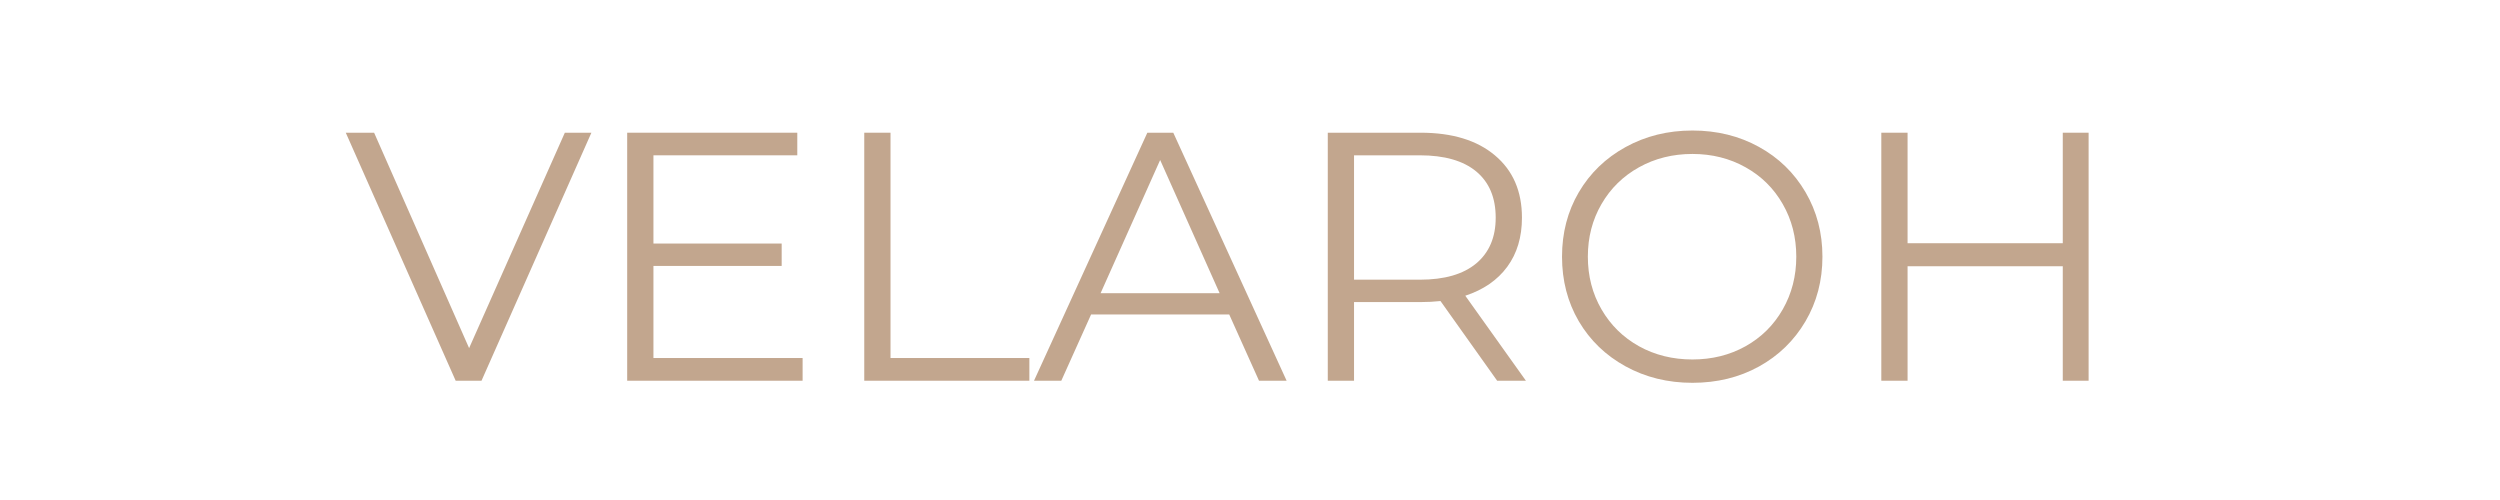 <svg xmlns="http://www.w3.org/2000/svg" xmlns:xlink="http://www.w3.org/1999/xlink" width="500" zoomAndPan="magnify" viewBox="0 0 375 75" height="100" preserveAspectRatio="xMidYMid meet" version="1.0"><defs><g/></defs><rect x="-37.5" width="450" fill="#ffffff" y="-7.5" height="90" fill-opacity="1"/><rect x="-37.5" width="450" fill="#ffffff" y="-7.5" height="90" fill-opacity="1"/><g fill="#c2a68e" fill-opacity="1"><g transform="translate(51.71, 57.109)"><g><path d="M 37 -37.203 L 20.516 0 L 16.641 0 L 0.156 -37.203 L 4.406 -37.203 L 18.656 -4.891 L 33.016 -37.203 Z M 37 -37.203 "/></g></g></g><g fill="#c2a68e" fill-opacity="1"><g transform="translate(88.016, 57.109)"><g><path d="M 32.375 -3.406 L 32.375 0 L 6.062 0 L 6.062 -37.203 L 31.578 -37.203 L 31.578 -33.812 L 10 -33.812 L 10 -20.578 L 29.234 -20.578 L 29.234 -17.219 L 10 -17.219 L 10 -3.406 Z M 32.375 -3.406 "/></g></g></g><g fill="#c2a68e" fill-opacity="1"><g transform="translate(123.577, 57.109)"><g><path d="M 6.062 -37.203 L 10 -37.203 L 10 -3.406 L 30.828 -3.406 L 30.828 0 L 6.062 0 Z M 6.062 -37.203 "/></g></g></g><g fill="#c2a68e" fill-opacity="1"><g transform="translate(154.992, 57.109)"><g><path d="M 29.391 -9.938 L 8.672 -9.938 L 4.203 0 L 0.109 0 L 17.109 -37.203 L 21 -37.203 L 38 0 L 33.859 0 Z M 27.953 -13.125 L 19.031 -33.109 L 10.094 -13.125 Z M 27.953 -13.125 "/></g></g></g><g fill="#c2a68e" fill-opacity="1"><g transform="translate(193.105, 57.109)"><g><path d="M 31.469 0 L 22.969 -11.953 C 22.008 -11.848 21.016 -11.797 19.984 -11.797 L 10 -11.797 L 10 0 L 6.062 0 L 6.062 -37.203 L 19.984 -37.203 C 24.734 -37.203 28.453 -36.066 31.141 -33.797 C 33.836 -31.535 35.188 -28.422 35.188 -24.453 C 35.188 -21.547 34.453 -19.094 32.984 -17.094 C 31.516 -15.094 29.414 -13.645 26.688 -12.75 L 35.781 0 Z M 19.875 -15.156 C 23.562 -15.156 26.379 -15.969 28.328 -17.594 C 30.273 -19.227 31.25 -21.516 31.25 -24.453 C 31.25 -27.461 30.273 -29.773 28.328 -31.391 C 26.379 -33.004 23.562 -33.812 19.875 -33.812 L 10 -33.812 L 10 -15.156 Z M 19.875 -15.156 "/></g></g></g><g fill="#c2a68e" fill-opacity="1"><g transform="translate(231.537, 57.109)"><g><path d="M 22.328 0.312 C 18.641 0.312 15.297 -0.508 12.297 -2.156 C 9.305 -3.801 6.969 -6.055 5.281 -8.922 C 3.602 -11.797 2.766 -15.023 2.766 -18.609 C 2.766 -22.18 3.602 -25.398 5.281 -28.266 C 6.969 -31.141 9.305 -33.398 12.297 -35.047 C 15.297 -36.703 18.641 -37.531 22.328 -37.531 C 26.016 -37.531 29.336 -36.711 32.297 -35.078 C 35.254 -33.453 37.582 -31.191 39.281 -28.297 C 40.977 -25.41 41.828 -22.18 41.828 -18.609 C 41.828 -15.023 40.977 -11.789 39.281 -8.906 C 37.582 -6.02 35.254 -3.758 32.297 -2.125 C 29.336 -0.5 26.016 0.312 22.328 0.312 Z M 22.328 -3.188 C 25.266 -3.188 27.922 -3.848 30.297 -5.172 C 32.672 -6.504 34.531 -8.348 35.875 -10.703 C 37.227 -13.066 37.906 -15.703 37.906 -18.609 C 37.906 -21.516 37.227 -24.145 35.875 -26.5 C 34.531 -28.852 32.672 -30.691 30.297 -32.016 C 27.922 -33.348 25.266 -34.016 22.328 -34.016 C 19.379 -34.016 16.707 -33.348 14.312 -32.016 C 11.926 -30.691 10.051 -28.852 8.688 -26.5 C 7.32 -24.145 6.641 -21.516 6.641 -18.609 C 6.641 -15.703 7.32 -13.066 8.688 -10.703 C 10.051 -8.348 11.926 -6.504 14.312 -5.172 C 16.707 -3.848 19.379 -3.188 22.328 -3.188 Z M 22.328 -3.188 "/></g></g></g><g fill="#c2a68e" fill-opacity="1"><g transform="translate(276.135, 57.109)"><g><path d="M 37.156 -37.203 L 37.156 0 L 33.281 0 L 33.281 -17.172 L 10 -17.172 L 10 0 L 6.062 0 L 6.062 -37.203 L 10 -37.203 L 10 -20.625 L 33.281 -20.625 L 33.281 -37.203 Z M 37.156 -37.203 "/></g></g></g></svg>